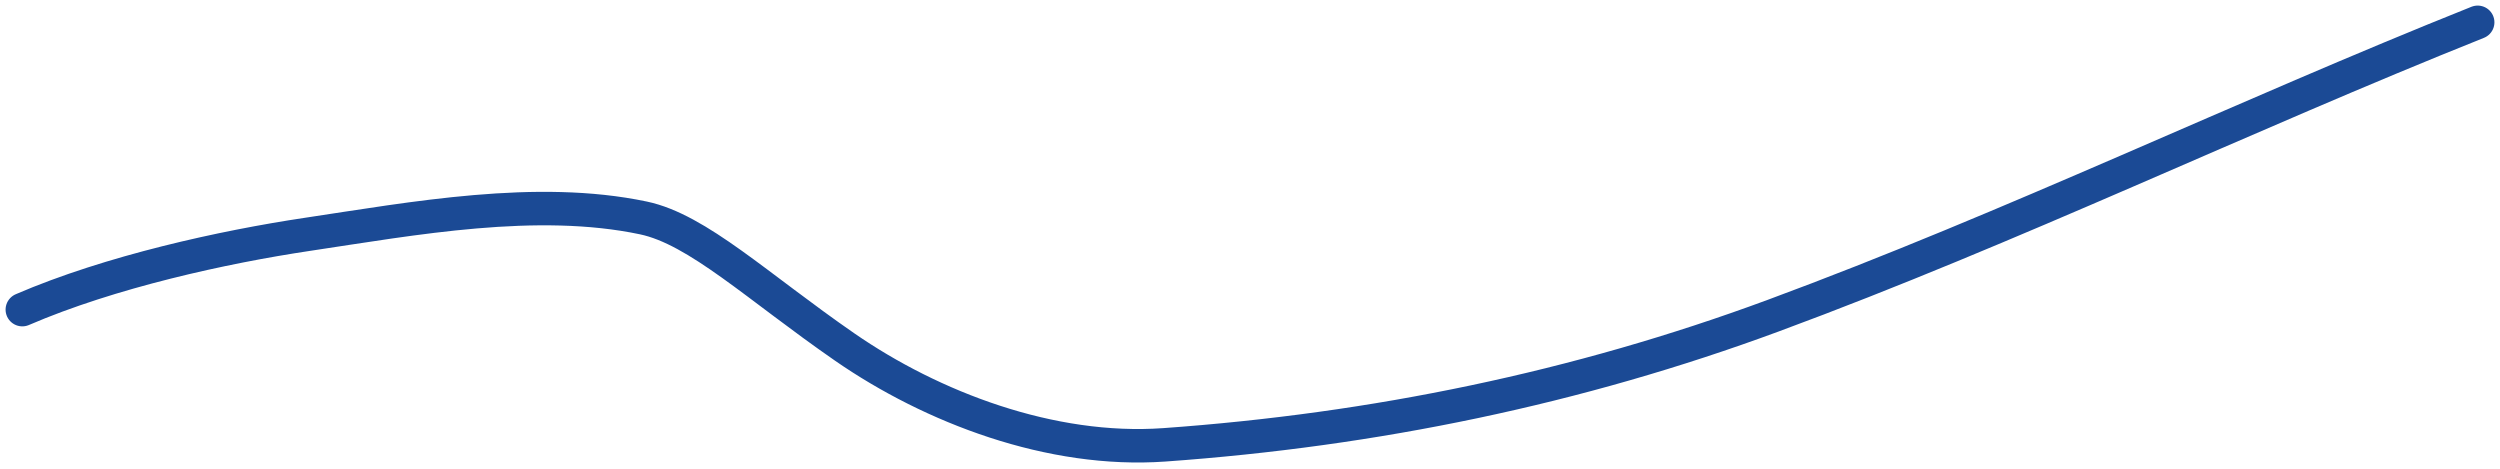 <?xml version="1.0" encoding="UTF-8"?> <svg xmlns="http://www.w3.org/2000/svg" width="224" height="42" viewBox="0 0 224 42" fill="none"> <path d="M2 27.742C9.901 24.337 20.042 22.121 27.525 21C37.059 19.572 48.093 17.518 57.645 19.526C62.512 20.549 67.875 25.691 75.688 31.095C83.5 36.5 94.16 40.583 104.327 39.857C123.173 38.513 141.334 34.767 158.871 28.286C180.289 20.372 200.909 10.425 222 2" stroke="#1B4A95" stroke-width="3" stroke-linecap="round"></path> </svg> 